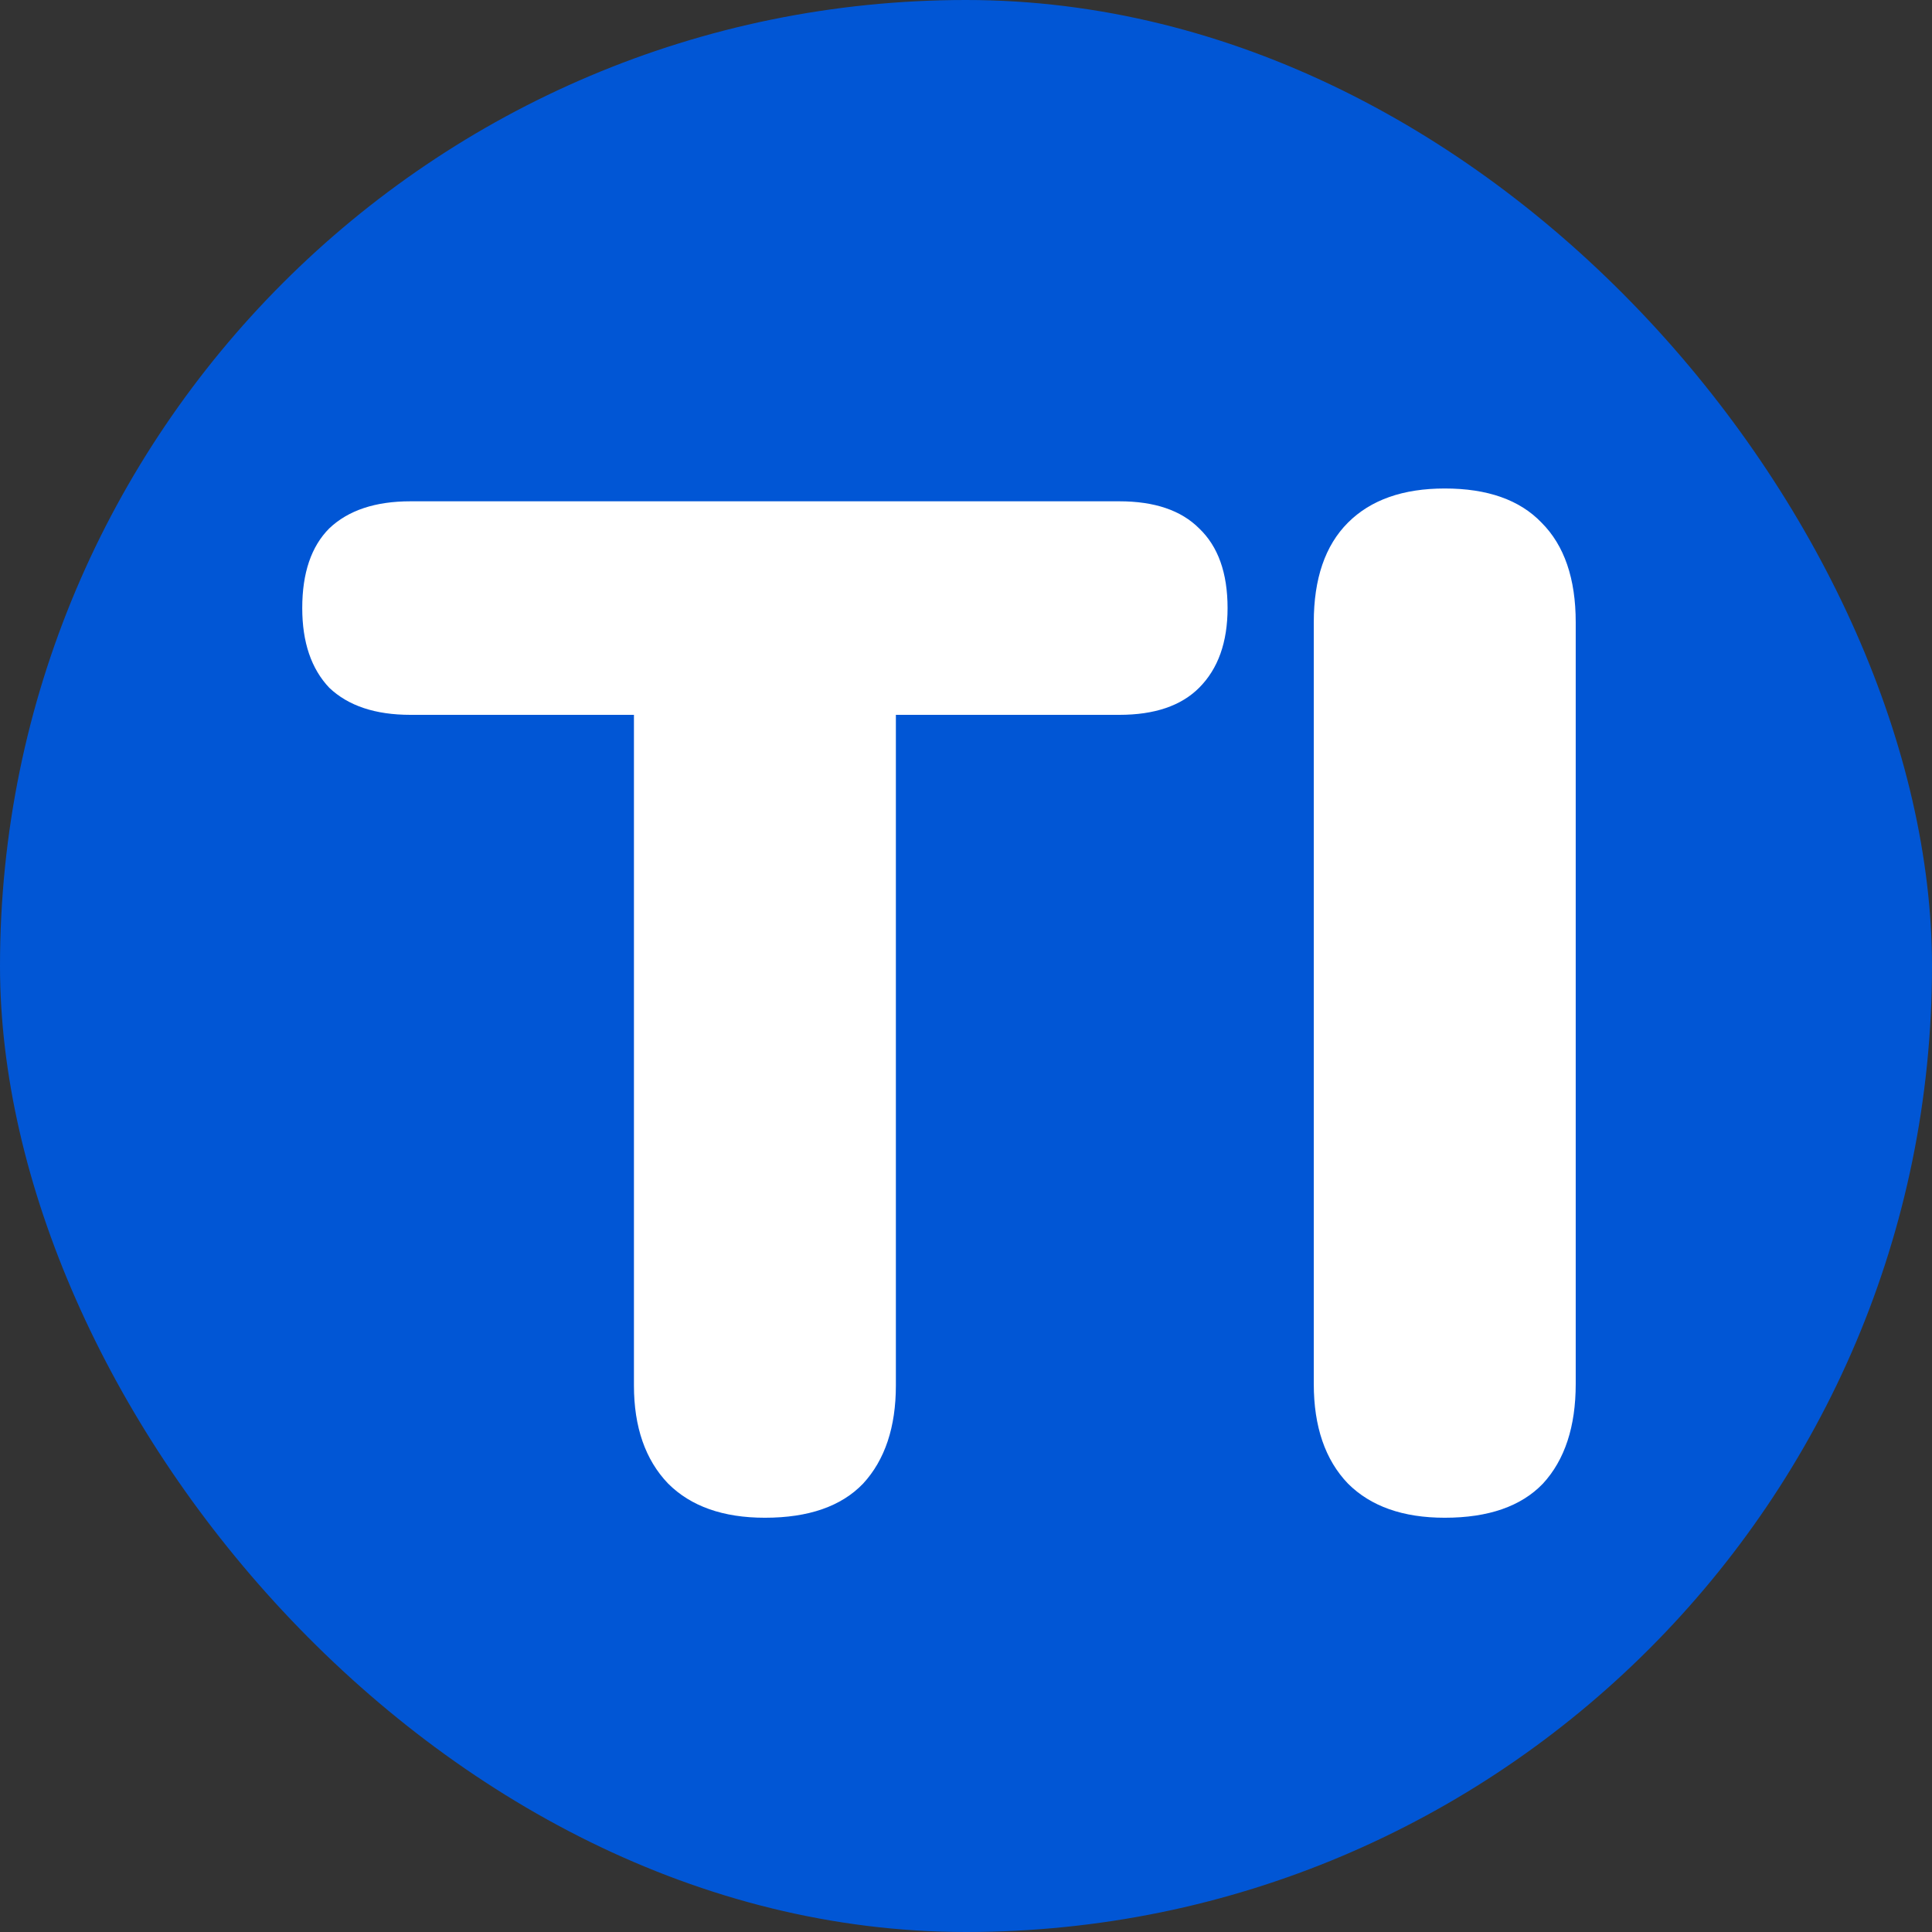 <svg xmlns="http://www.w3.org/2000/svg" fill="none" viewBox="0 0 95 95" height="95" width="95">
<rect x="0" y="0" width="95" height="95" fill="#333333" stroke="none"/>
<g clip-path="url(#clip0_6354_5)">
<rect fill="#0156D5" rx="47.5" height="95" width="95"></rect>
<path fill="white" d="M37.612 74.63C35.559 74.63 33.972 74.07 32.852 72.95C31.732 71.783 31.172 70.173 31.172 68.12V35.15H20.182C18.456 35.15 17.126 34.707 16.192 33.82C15.306 32.887 14.862 31.58 14.862 29.9C14.862 28.173 15.306 26.867 16.192 25.98C17.126 25.093 18.456 24.65 20.182 24.65H55.042C56.769 24.65 58.076 25.093 58.962 25.98C59.896 26.867 60.362 28.173 60.362 29.9C60.362 31.58 59.896 32.887 58.962 33.82C58.076 34.707 56.769 35.15 55.042 35.15H44.052V68.12C44.052 70.173 43.516 71.783 42.442 72.95C41.369 74.07 39.759 74.63 37.612 74.63ZM71.041 74.63C68.988 74.63 67.401 74.07 66.281 72.95C65.161 71.783 64.601 70.15 64.601 68.05V30.6C64.601 28.453 65.161 26.82 66.281 25.7C67.401 24.58 68.988 24.02 71.041 24.02C73.141 24.02 74.728 24.58 75.801 25.7C76.921 26.82 77.481 28.453 77.481 30.6V68.05C77.481 70.15 76.944 71.783 75.871 72.95C74.798 74.07 73.188 74.63 71.041 74.63Z"></path>
</g>
<defs>
<clipPath id="clip0_6354_5">
<rect fill="white" rx="47.5" height="95" width="95"></rect>
</clipPath>
</defs>
</svg>
